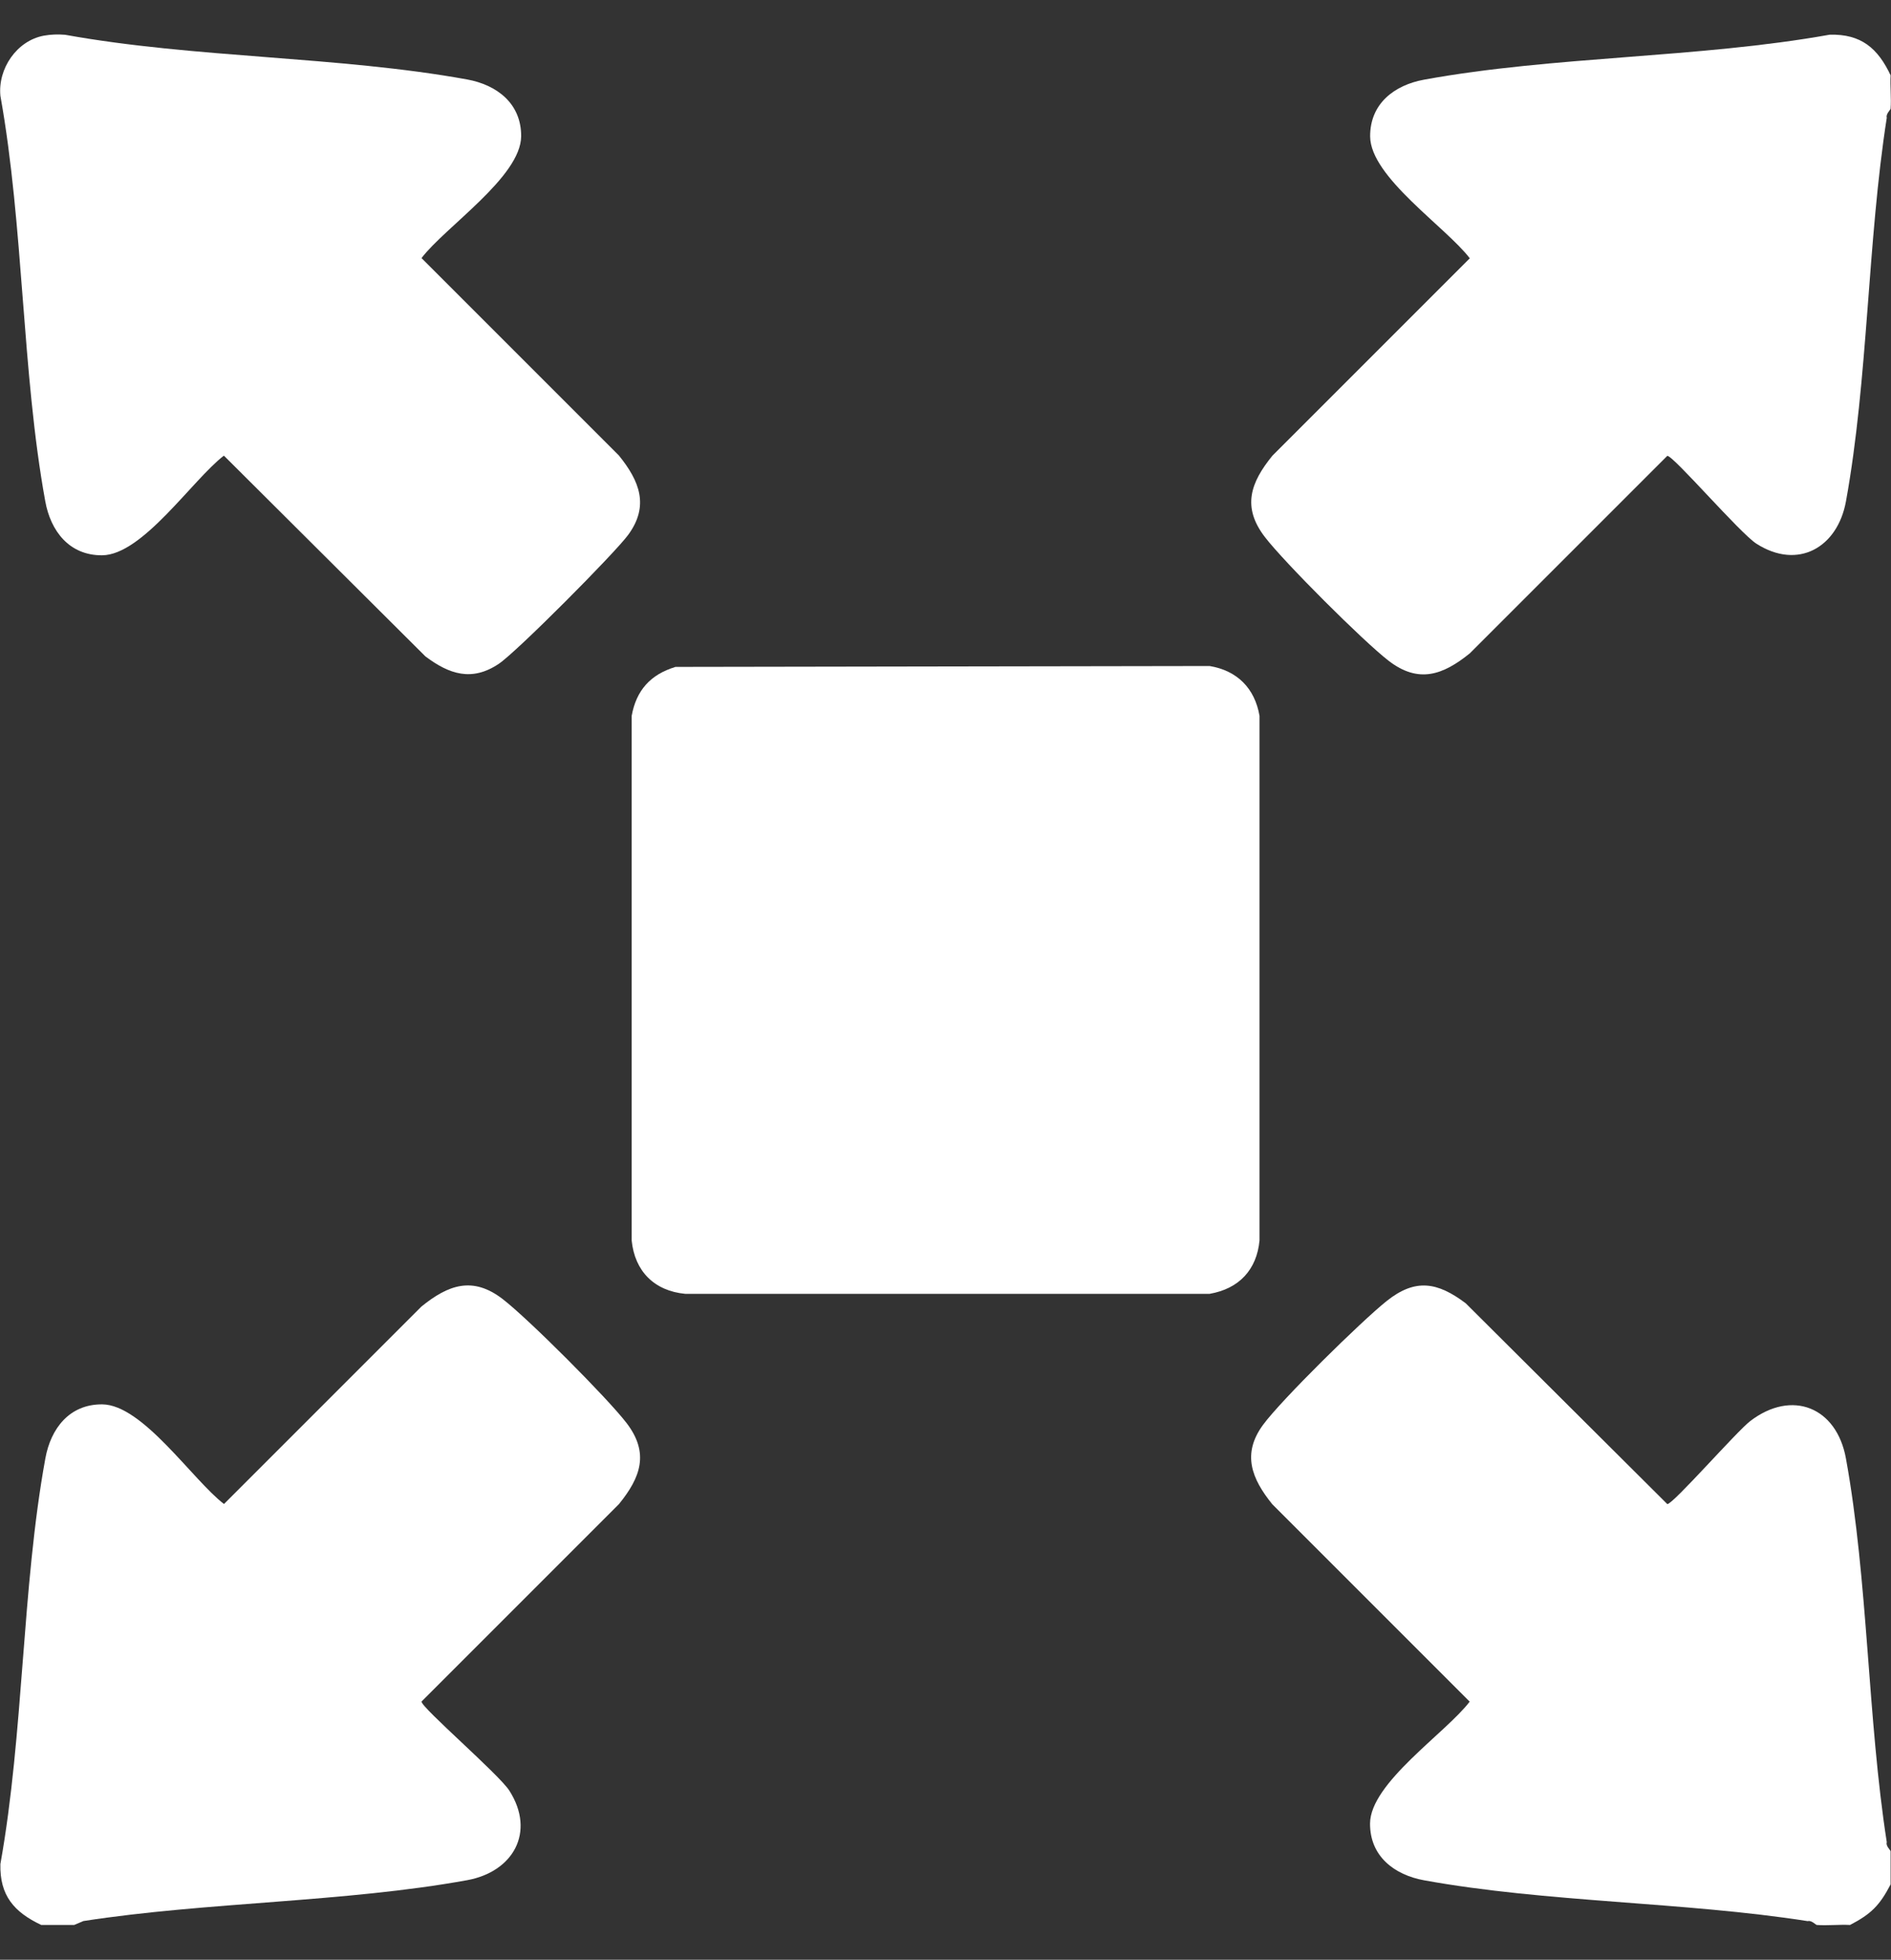 <?xml version="1.0" encoding="UTF-8"?>
<svg id="Layer_3" data-name="Layer 3" xmlns="http://www.w3.org/2000/svg" viewBox="0 0 193 200">
  <rect x="0" y="0" width="193" height="200" fill="#333333" stroke="none"/>
  <defs>
    <style>
      .cls-1 {
        fill: #fff;
      }
    </style>
  </defs>
  <path class="cls-1" d="M7.6,196.45h-3.39c-2.79-1.32-4.25-3.02-4.17-6.22,2.4-13.38,2.17-28.15,4.59-41.4.55-3.03,2.44-5.53,5.8-5.51,4.14.03,9.23,7.72,12.43,10.17l20.15-20.15c2.75-2.23,5.24-3.12,8.3-.76,2.59,1.99,10.62,10.03,12.62,12.62,2.37,3.08,1.46,5.57-.76,8.3l-20.15,20.15c0,.64,7.9,7.42,8.97,9.1,2.7,4.24.37,8.28-4.31,9.13-12.51,2.27-26.5,2.21-39.17,4.17l-.92.39Z"/>
  <path class="cls-1" d="M192.96,7.7c-.06,1.12.08,2.27,0,3.39,0,.1-.51.56-.39.92-1.98,12.65-1.9,26.69-4.17,39.17-.86,4.69-4.89,7.02-9.13,4.31-1.68-1.07-8.46-8.97-9.1-8.97l-20.15,20.15c-2.73,2.21-5.23,3.13-8.3.76-2.59-2-10.63-10.03-12.62-12.62-2.36-3.07-1.47-5.55.76-8.3l20.15-20.15c-2.45-3.2-10.14-8.29-10.17-12.43-.02-3.36,2.48-5.25,5.51-5.8,13.25-2.42,28.01-2.19,41.4-4.59,3.2-.08,4.91,1.38,6.22,4.17Z"/>
  <path class="cls-1" d="M192.96,188.92v3.39c-1.12,2.15-1.99,3.02-4.14,4.14-1.12-.06-2.27.08-3.39,0-.1,0-.56-.51-.92-.39-12.65-1.98-26.69-1.9-39.17-4.17-3.02-.55-5.53-2.44-5.51-5.8.03-4.14,7.73-9.23,10.17-12.43l-20.15-20.15c-2.1-2.6-3.12-5.13-.94-8.1,1.87-2.55,10.03-10.57,12.61-12.63,2.94-2.35,5.2-1.94,8.08.23l20.57,20.49c.6,0,7.08-7.42,8.47-8.48,4.26-3.25,8.81-1.41,9.76,3.82,2.27,12.48,2.2,26.51,4.17,39.17-.13.36.38.81.39.92Z"/>
  <path class="cls-1" d="M68.91,68.06l54.55-.09c2.82.47,4.61,2.28,5.09,5.09v53.53c-.28,2.99-2.09,4.93-5.09,5.45h-53.53c-3.15-.3-5.15-2.31-5.46-5.45v-53.53c.47-2.62,1.93-4.22,4.44-4.99Z"/>
  <path class="cls-1" d="M4.48,3.64c.72-.13,1.44-.15,2.17-.09,13.28,2.4,27.87,2.17,41.03,4.56,3.02.55,5.53,2.44,5.51,5.8-.03,4.14-7.73,9.23-10.17,12.43l20.15,20.15c2.1,2.6,3.12,5.13.94,8.1-1.4,1.9-11.39,11.95-13.21,13.16-2.74,1.83-5.04,1.07-7.48-.76l-20.57-20.49c-3.2,2.45-8.29,10.14-12.43,10.17-3.35.02-5.25-2.47-5.8-5.51C2.21,37.93,2.44,23.16.04,9.78-.23,7.02,1.7,4.15,4.48,3.64Z"/>
</svg>